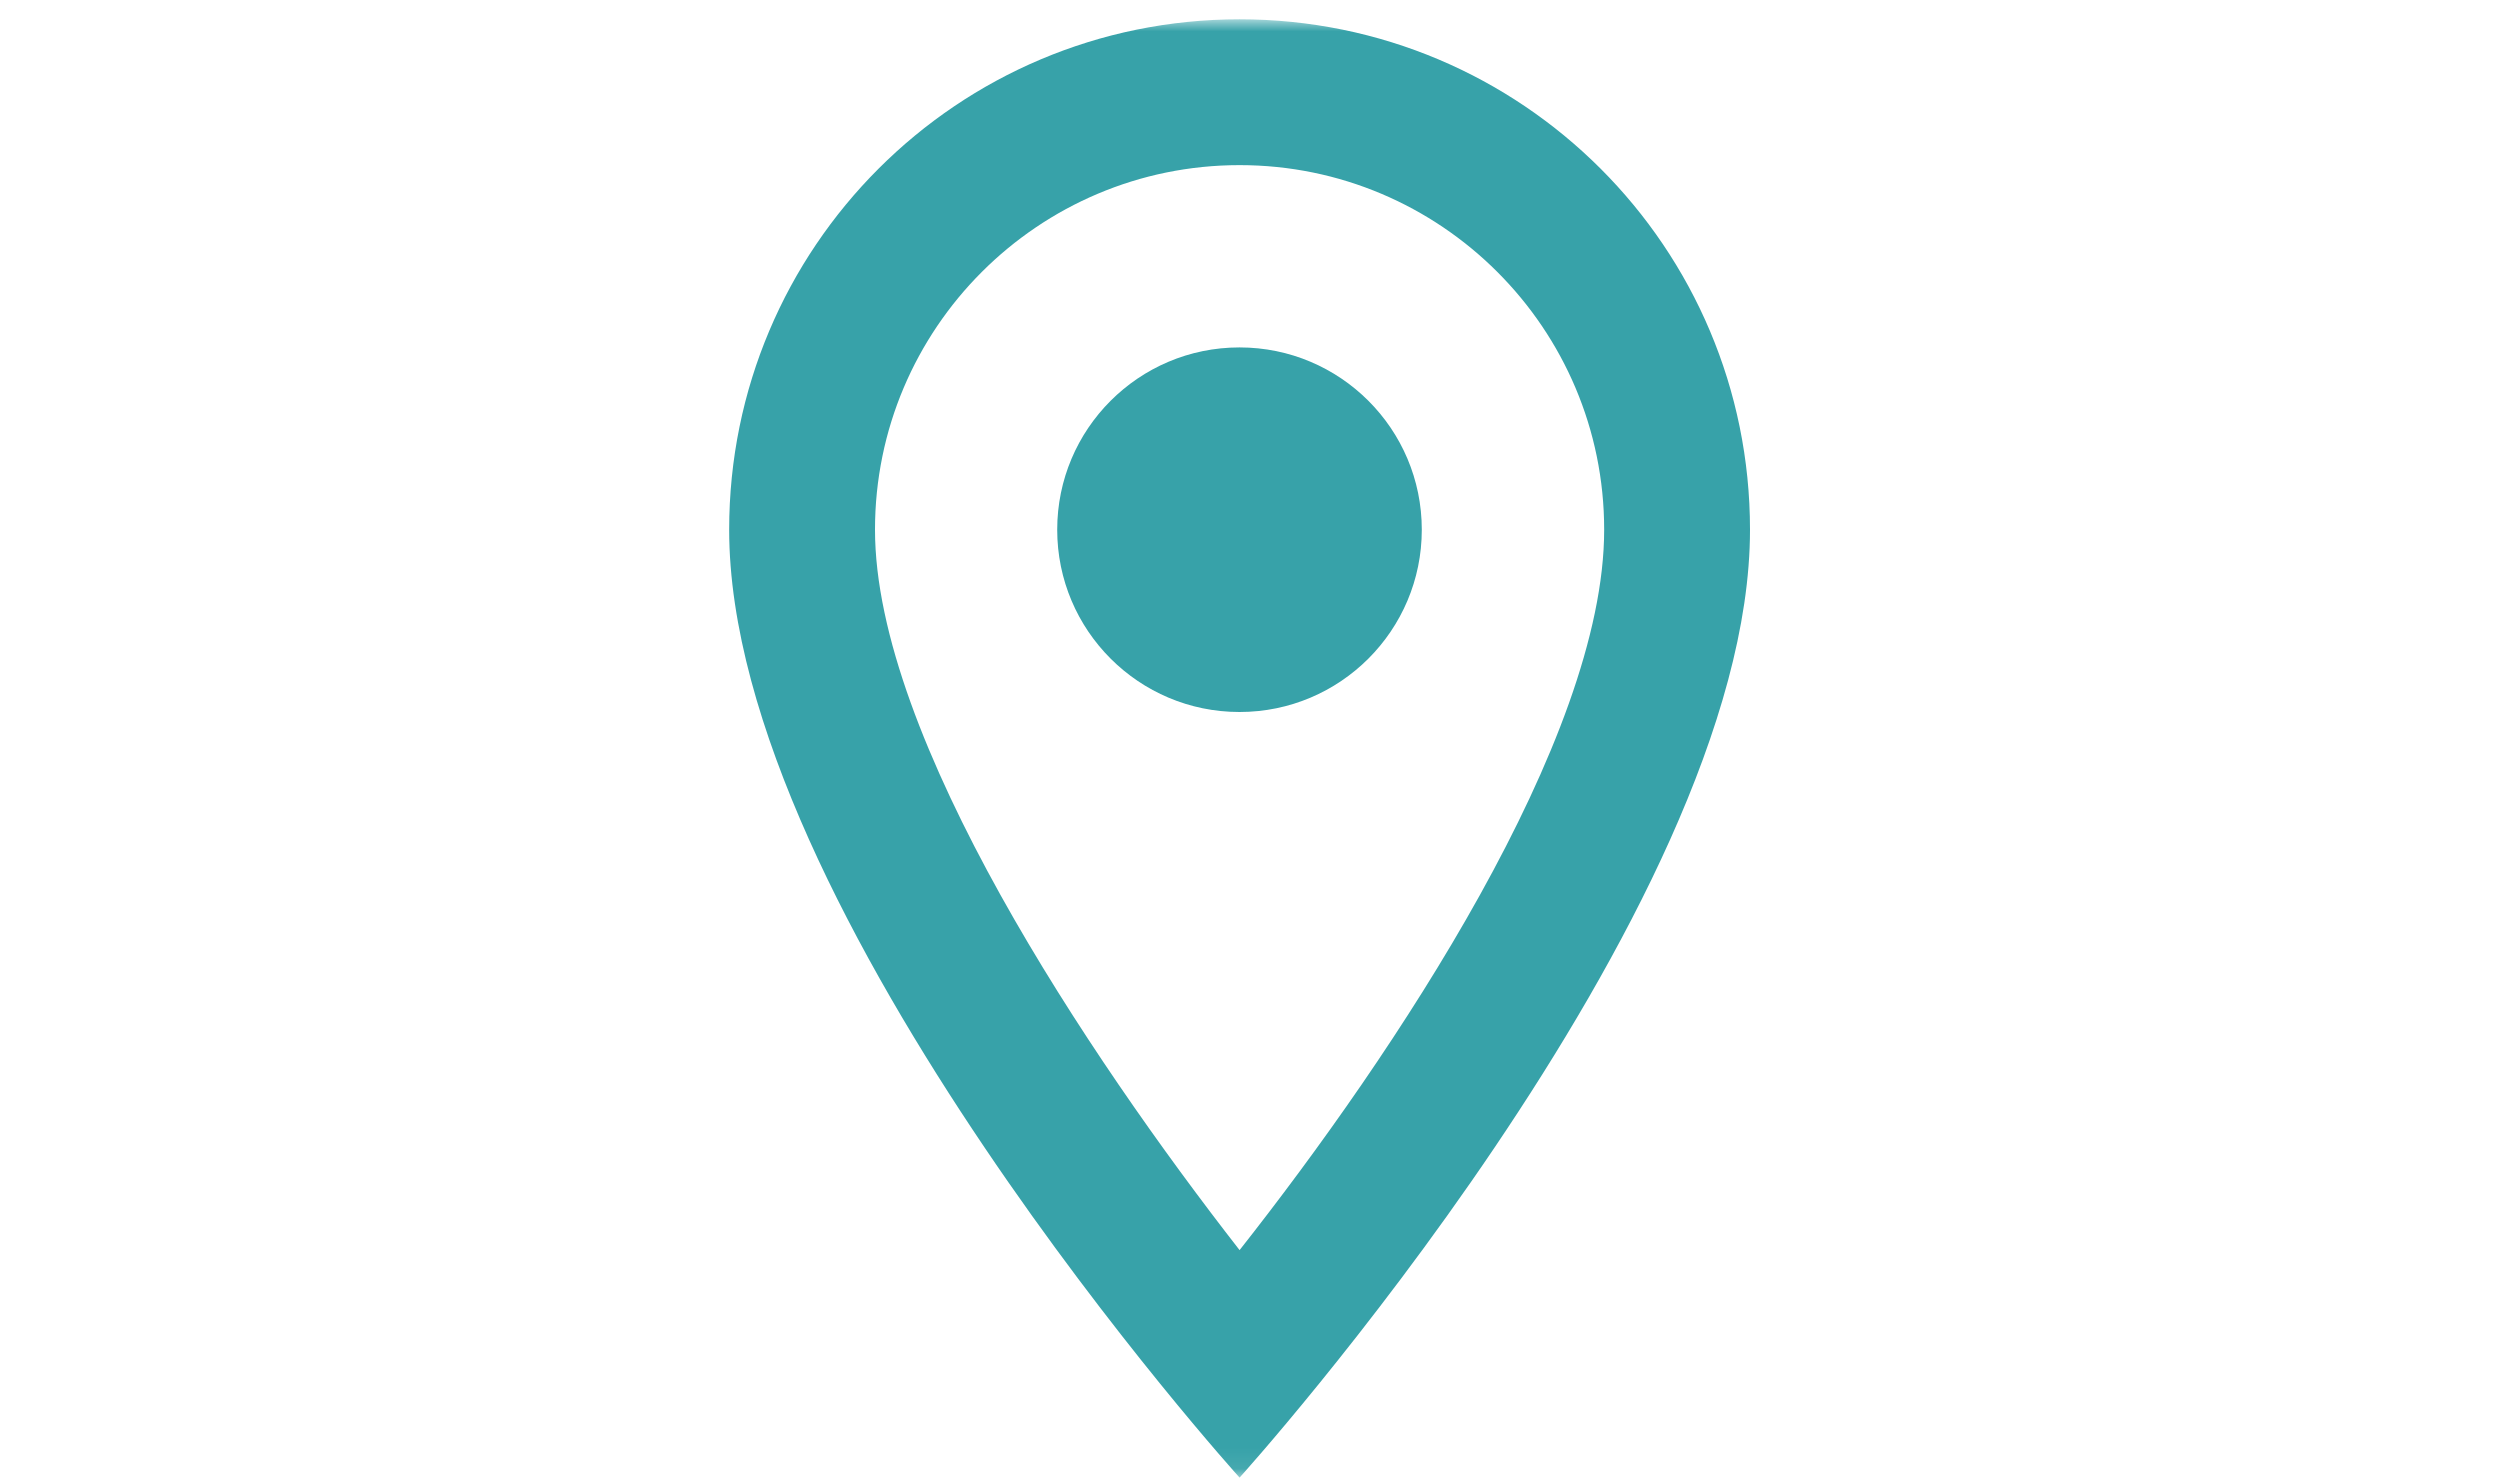 <svg width="120" height="71" viewBox="0 0 120 71" fill="none" xmlns="http://www.w3.org/2000/svg">
<mask id="mask0_940_33" style="mask-type:alpha" maskUnits="userSpaceOnUse" x="0" y="0" width="120" height="71">
<rect y="0.926" width="120" height="70" fill="#D9D9D9"/>
</mask>
<g mask="url(#mask0_940_33)">
<path d="M59.5 0.926C45.955 0.926 35 11.881 35 25.426C35 43.801 59.5 70.926 59.5 70.926C59.5 70.926 84 43.801 84 25.426C84 11.881 73.045 0.926 59.5 0.926ZM42 25.426C42 15.766 49.84 7.926 59.5 7.926C69.16 7.926 77 15.766 77 25.426C77 35.506 66.92 50.591 59.5 60.006C52.22 50.661 42 35.401 42 25.426Z" fill="#37A2A9"/>
<path d="M59.496 34.176C64.329 34.176 68.246 30.258 68.246 25.426C68.246 20.593 64.329 16.676 59.496 16.676C54.664 16.676 50.746 20.593 50.746 25.426C50.746 30.258 54.664 34.176 59.496 34.176Z" fill="#37A2A9"/>
</g>
</svg>
